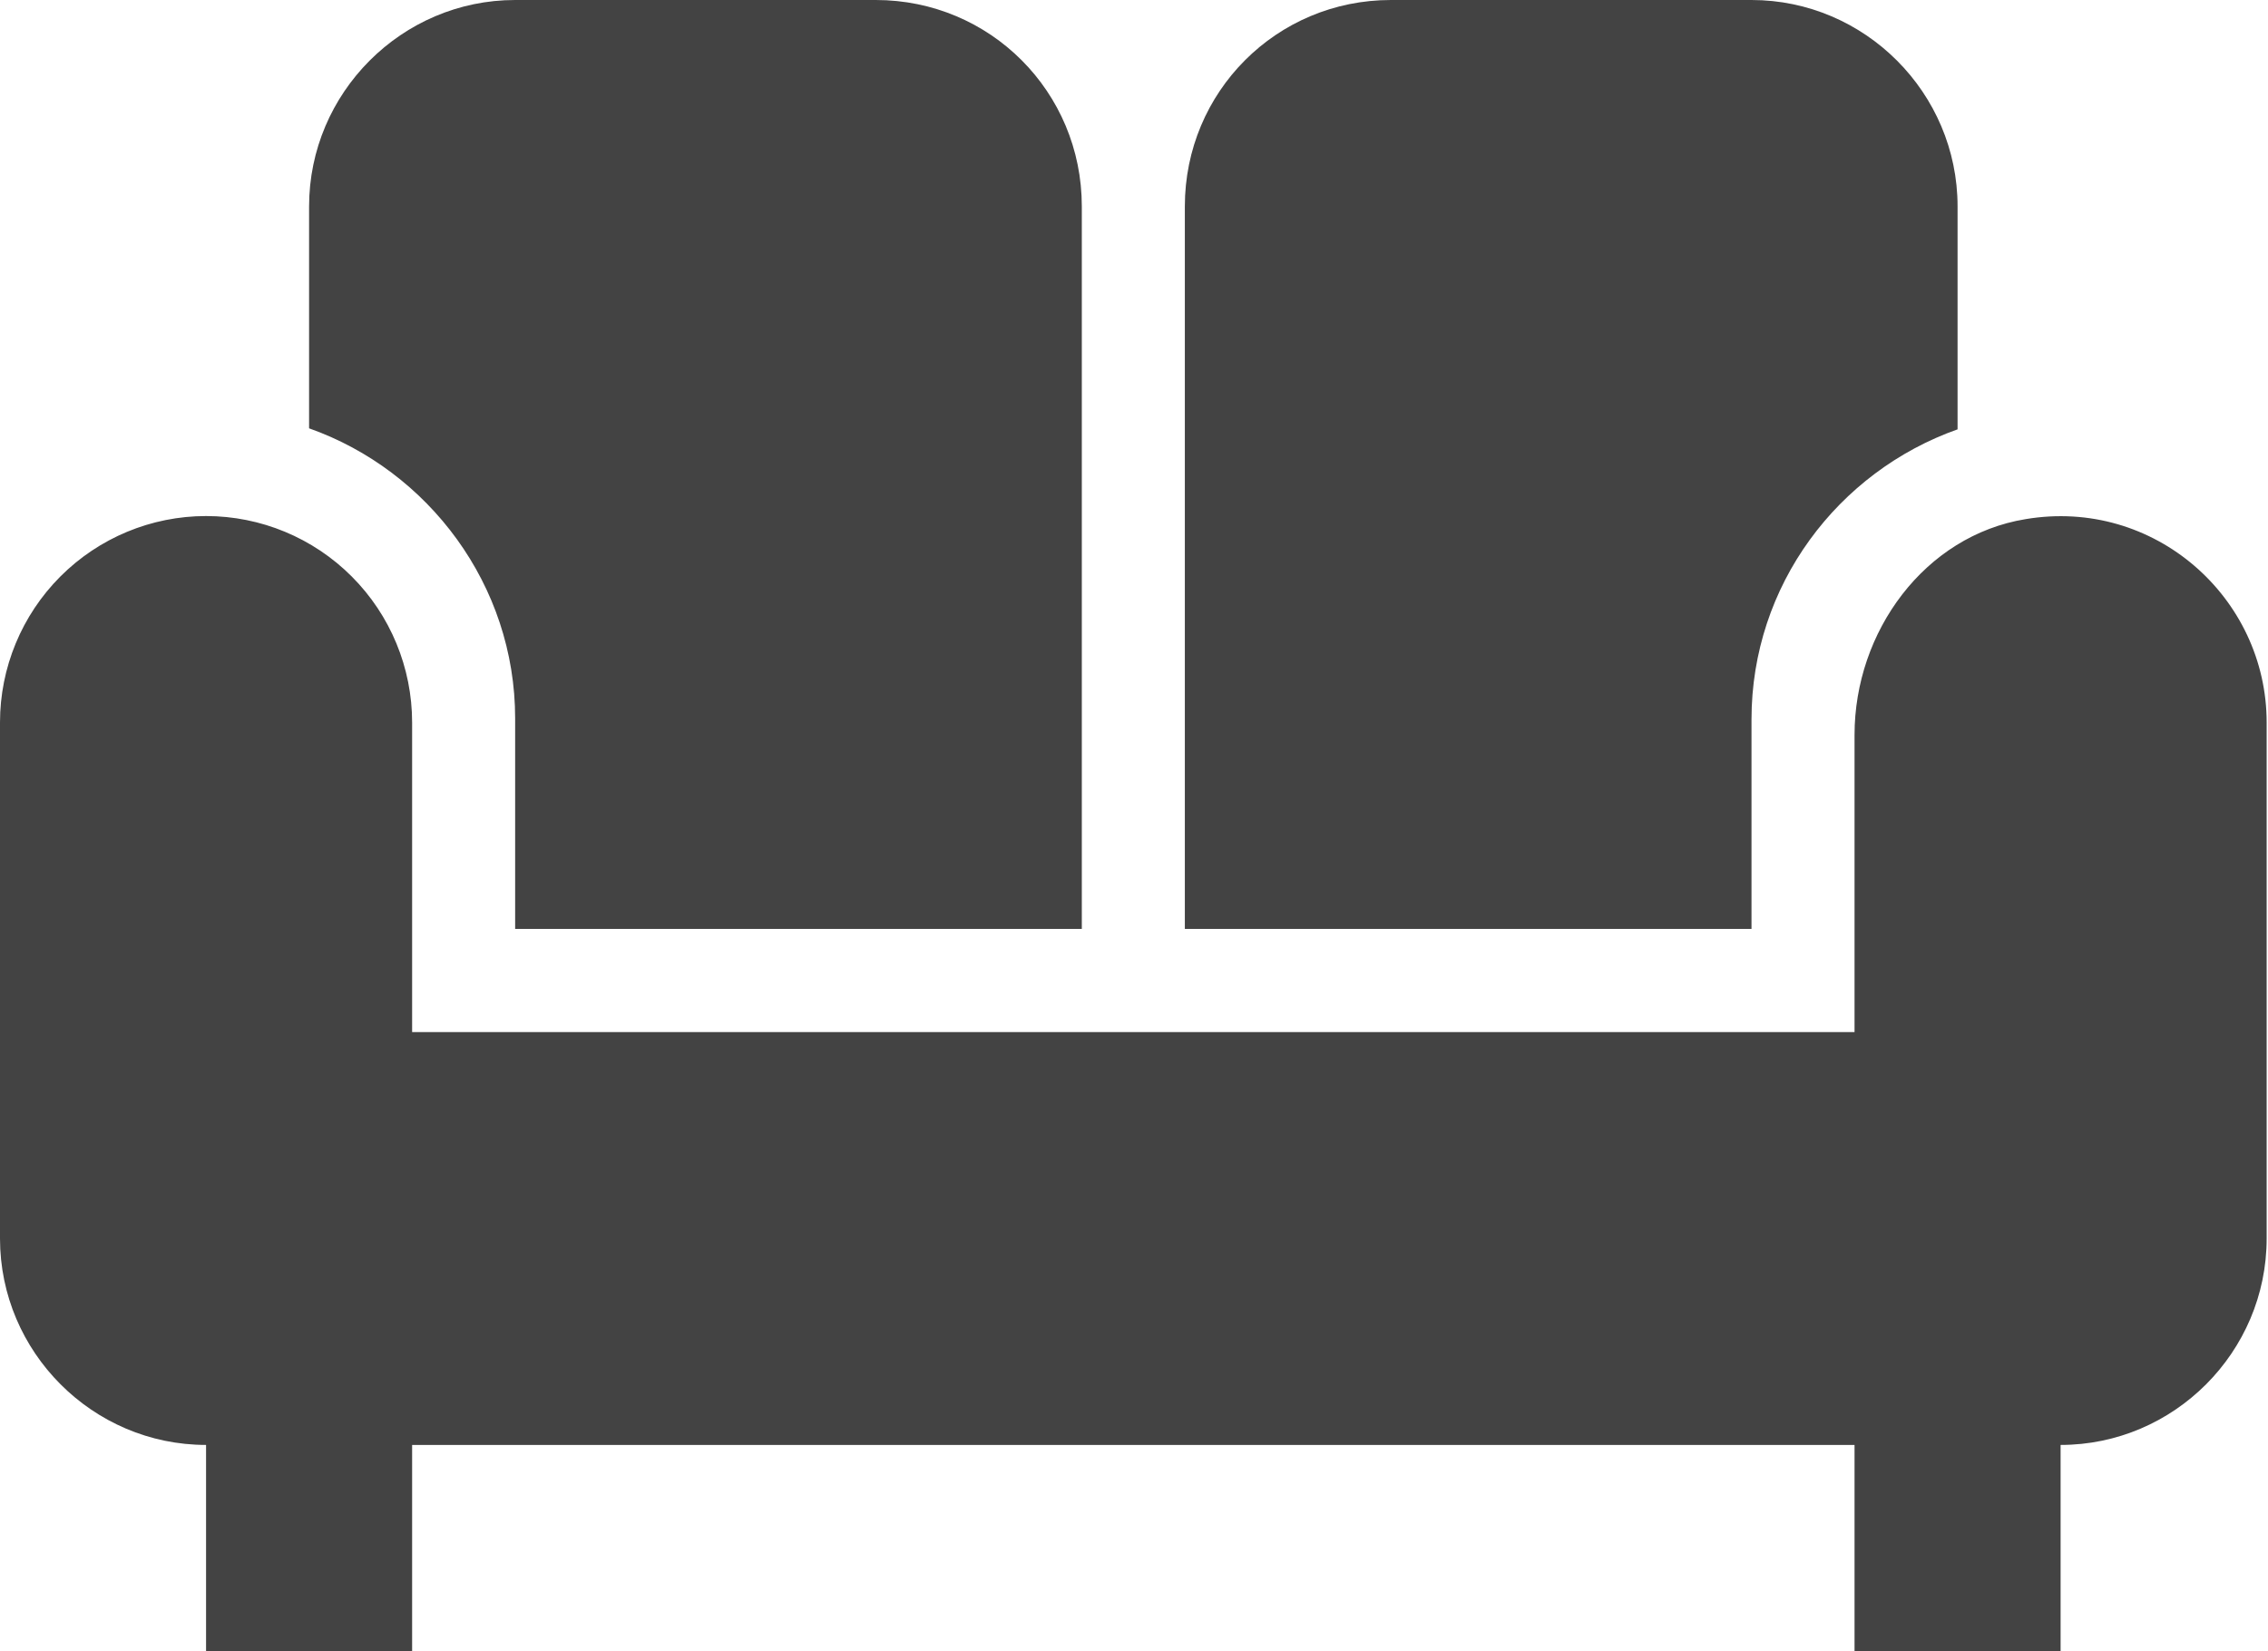 <?xml version="1.0" encoding="UTF-8"?> <svg xmlns="http://www.w3.org/2000/svg" width="206" height="150" viewBox="0 0 206 150" fill="none"> <path d="M107.618 18.75C107.618 8.344 115.947 0 126.334 0H159.087C169.381 0 177.804 8.438 177.804 18.75V39C166.948 42.844 159.087 53.156 159.087 65.344V84.375H107.618V18.75ZM46.79 65.25V84.375H98.26V18.75C98.26 8.344 89.931 0 79.544 0H46.79C36.496 0 28.074 8.438 28.074 18.75V38.906C38.93 42.75 46.79 53.156 46.79 65.25ZM183.98 47.156C174.809 48.656 168.446 57.375 168.446 66.75V93.75H37.432V65.625C37.432 60.652 35.461 55.883 31.951 52.367C28.441 48.85 23.68 46.875 18.716 46.875C13.752 46.875 8.992 48.85 5.482 52.367C1.972 55.883 0 60.652 0 65.625V112.5C0 122.812 8.422 131.25 18.716 131.25V150H37.432V131.25H168.446V150H187.162V131.25C197.456 131.25 205.878 122.812 205.878 112.5V65.625C205.878 54.281 195.678 45.188 183.98 47.156Z" fill="#434343"></path> </svg> 